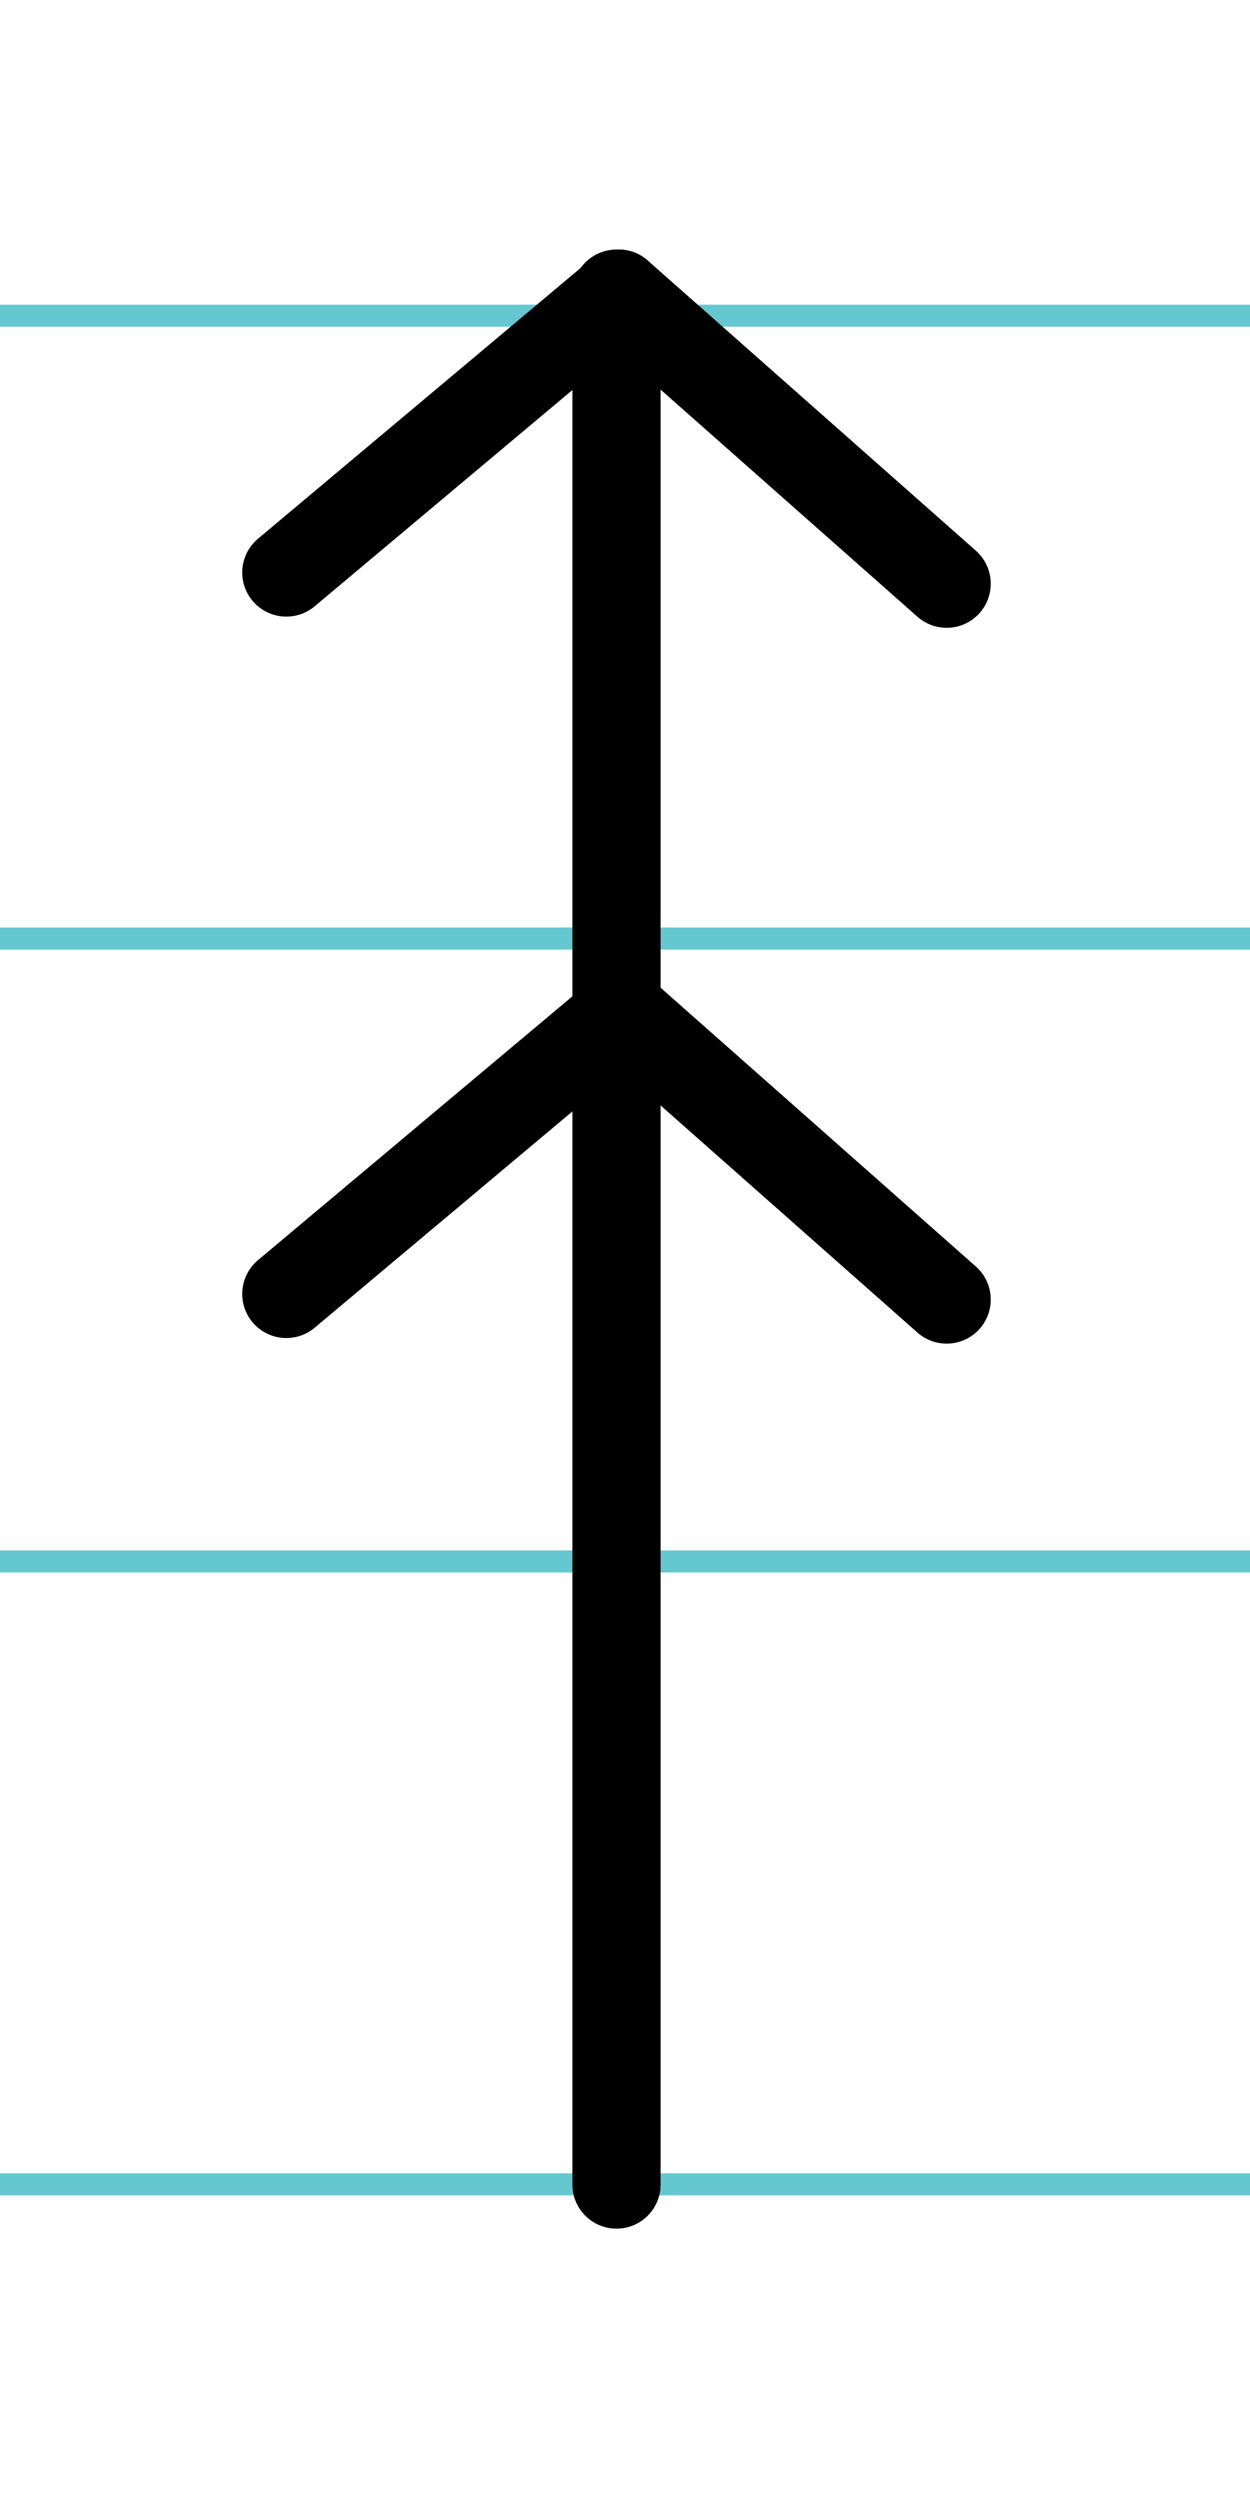 <?xml version="1.0" encoding="UTF-8"?>
<svg xmlns="http://www.w3.org/2000/svg" width="20mm" height="40mm" viewBox="0 0 56.693 113.386">
  <g id="a" data-name="Ebene_1">
    <line x1="-214.474" y1="14.318" x2="1421.745" y2="14.318" fill="none" stroke="#65c8d0" stroke-miterlimit="10"/>
    <line x1="-214.474" y1="42.568" x2="1421.745" y2="42.568" fill="none" stroke="#65c8d0" stroke-miterlimit="10"/>
    <line x1="-214.474" y1="70.818" x2="1421.745" y2="70.818" fill="none" stroke="#65c8d0" stroke-miterlimit="10"/>
    <line x1="-214.474" y1="99.068" x2="1421.745" y2="99.068" fill="none" stroke="#65c8d0" stroke-miterlimit="10"/>
  </g>
  <g id="b" data-name="Ebene_2">
    <g>
      <line x1="27.961" y1="13.318" x2="27.961" y2="99.08" fill="none" stroke="#000" stroke-linecap="round" stroke-miterlimit="10" stroke-width="4"/>
      <line x1="42.935" y1="26.474" x2="28.058" y2="13.318" fill="none" stroke="#000" stroke-linecap="round" stroke-miterlimit="10" stroke-width="4"/>
      <line x1="28.058" y1="13.318" x2="12.986" y2="25.966" fill="none" stroke="#000" stroke-linecap="round" stroke-miterlimit="10" stroke-width="4"/>
      <line x1="42.935" y1="58.94" x2="28.058" y2="45.784" fill="none" stroke="#000" stroke-linecap="round" stroke-miterlimit="10" stroke-width="4"/>
      <line x1="28.058" y1="46.038" x2="12.986" y2="58.686" fill="none" stroke="#000" stroke-linecap="round" stroke-miterlimit="10" stroke-width="4"/>
    </g>
  </g>
</svg>